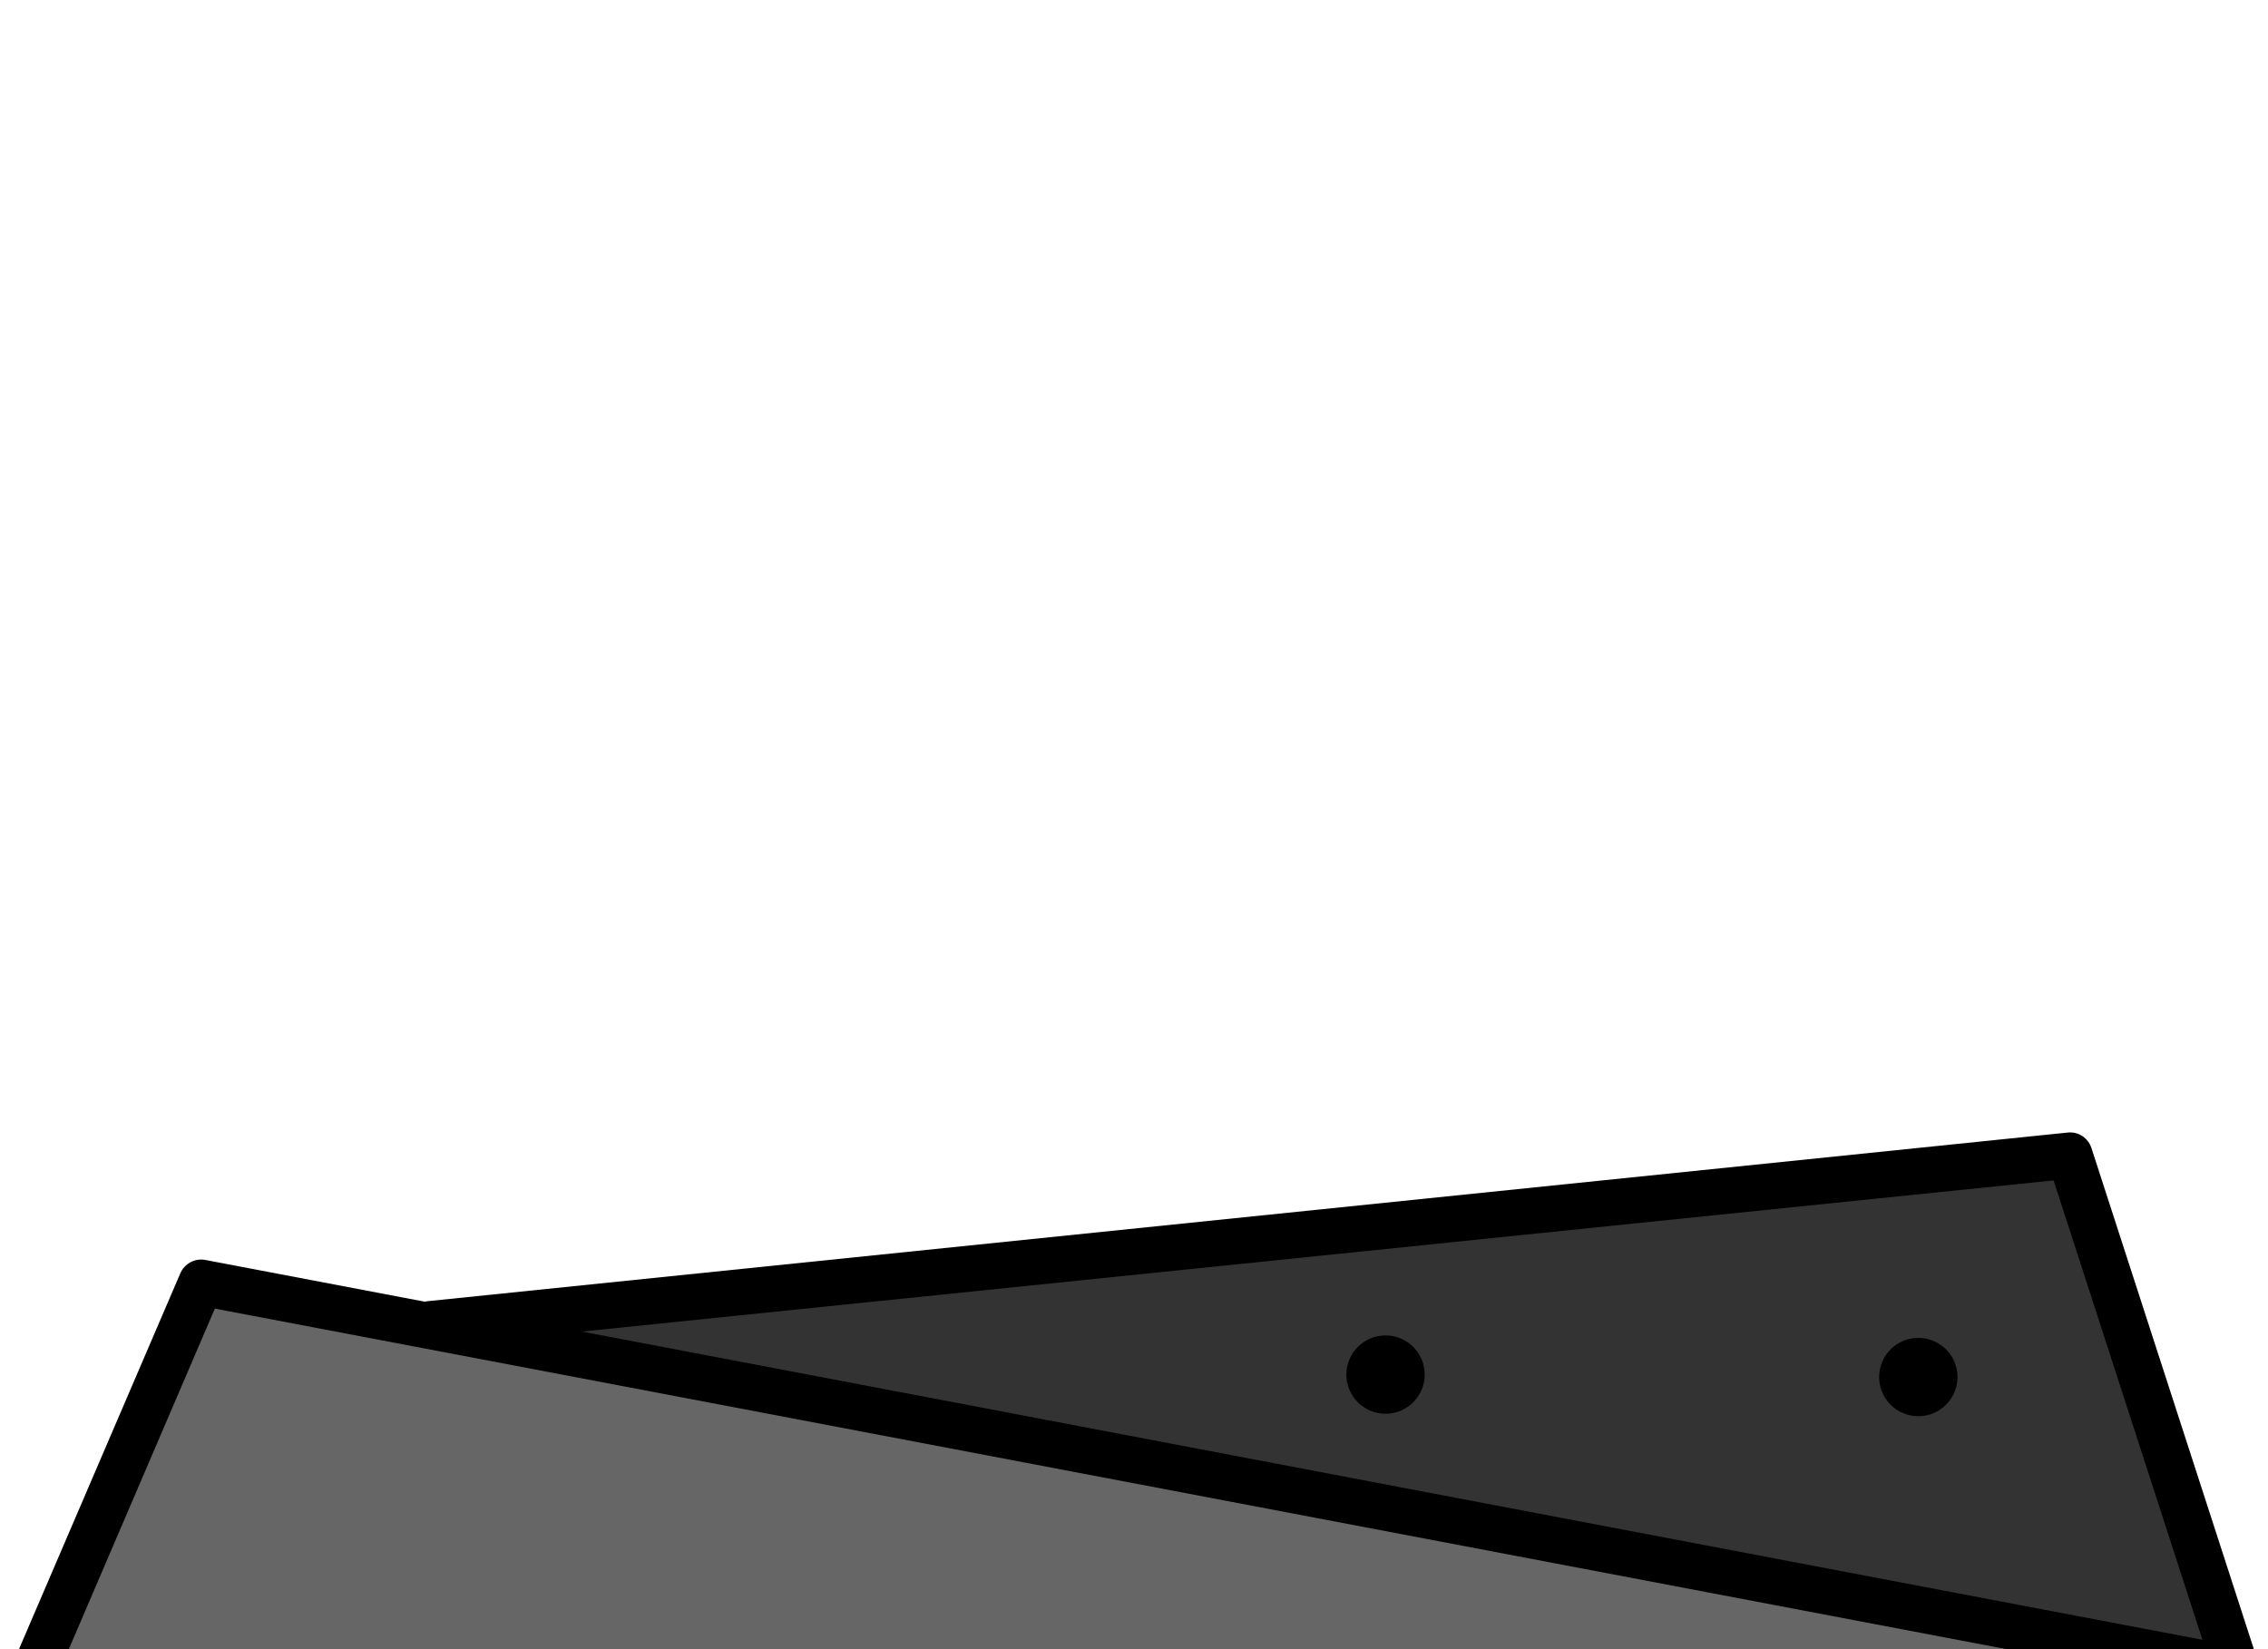 <?xml version="1.0" encoding="UTF-8"?>
<svg id="_Слой_1" data-name="Слой 1" xmlns="http://www.w3.org/2000/svg" xmlns:xlink="http://www.w3.org/1999/xlink" viewBox="0 0 55 40">
  <defs>
    <style>
      .cls-1 {
        fill: #333;
      }

      .cls-2 {
        clip-path: url(#clippath);
      }

      .cls-3 {
        fill: none;
      }

      .cls-4 {
        fill: #666;
      }
    </style>
    <clipPath id="clippath">
      <rect class="cls-3" x=".09" y=".04" width="55" height="40"/>
    </clipPath>
  </defs>
  <g id="_карьеры" data-name="карьеры">
    <g id="kareer-gabbro-vyrabotan">
      <g class="cls-2">
        <g>
          <polyline class="cls-1" points="10.42 32.11 50.19 28.02 54.14 40.21"/>
          <path d="m54.14,40.77c-.23,0-.45-.15-.53-.38l-3.81-11.76-39.32,4.04c-.31.03-.58-.19-.61-.5-.03-.3.19-.58.5-.61l39.77-4.09c.26-.03.5.13.58.38l3.95,12.19c.09.29-.07.6-.36.7-.06.02-.11.03-.17.03Z"/>
          <polyline class="cls-4" points=".97 40.21 4.88 31.11 54.14 40.21"/>
          <path d="m.64,41.55c-.07,0-.15-.01-.22-.05-.28-.12-.41-.45-.29-.73l4.24-9.88c.1-.24.36-.38.61-.33l50.15,9.54c.3.06.5.35.44.65-.06.3-.35.5-.65.44L5.21,31.74l-4.06,9.47c-.09.21-.3.34-.51.34Z"/>
          <circle cx="33.6" cy="33.34" r=".95"/>
          <circle cx="46.52" cy="33.4" r=".95"/>
        </g>
      </g>
    </g>
  </g>
</svg>